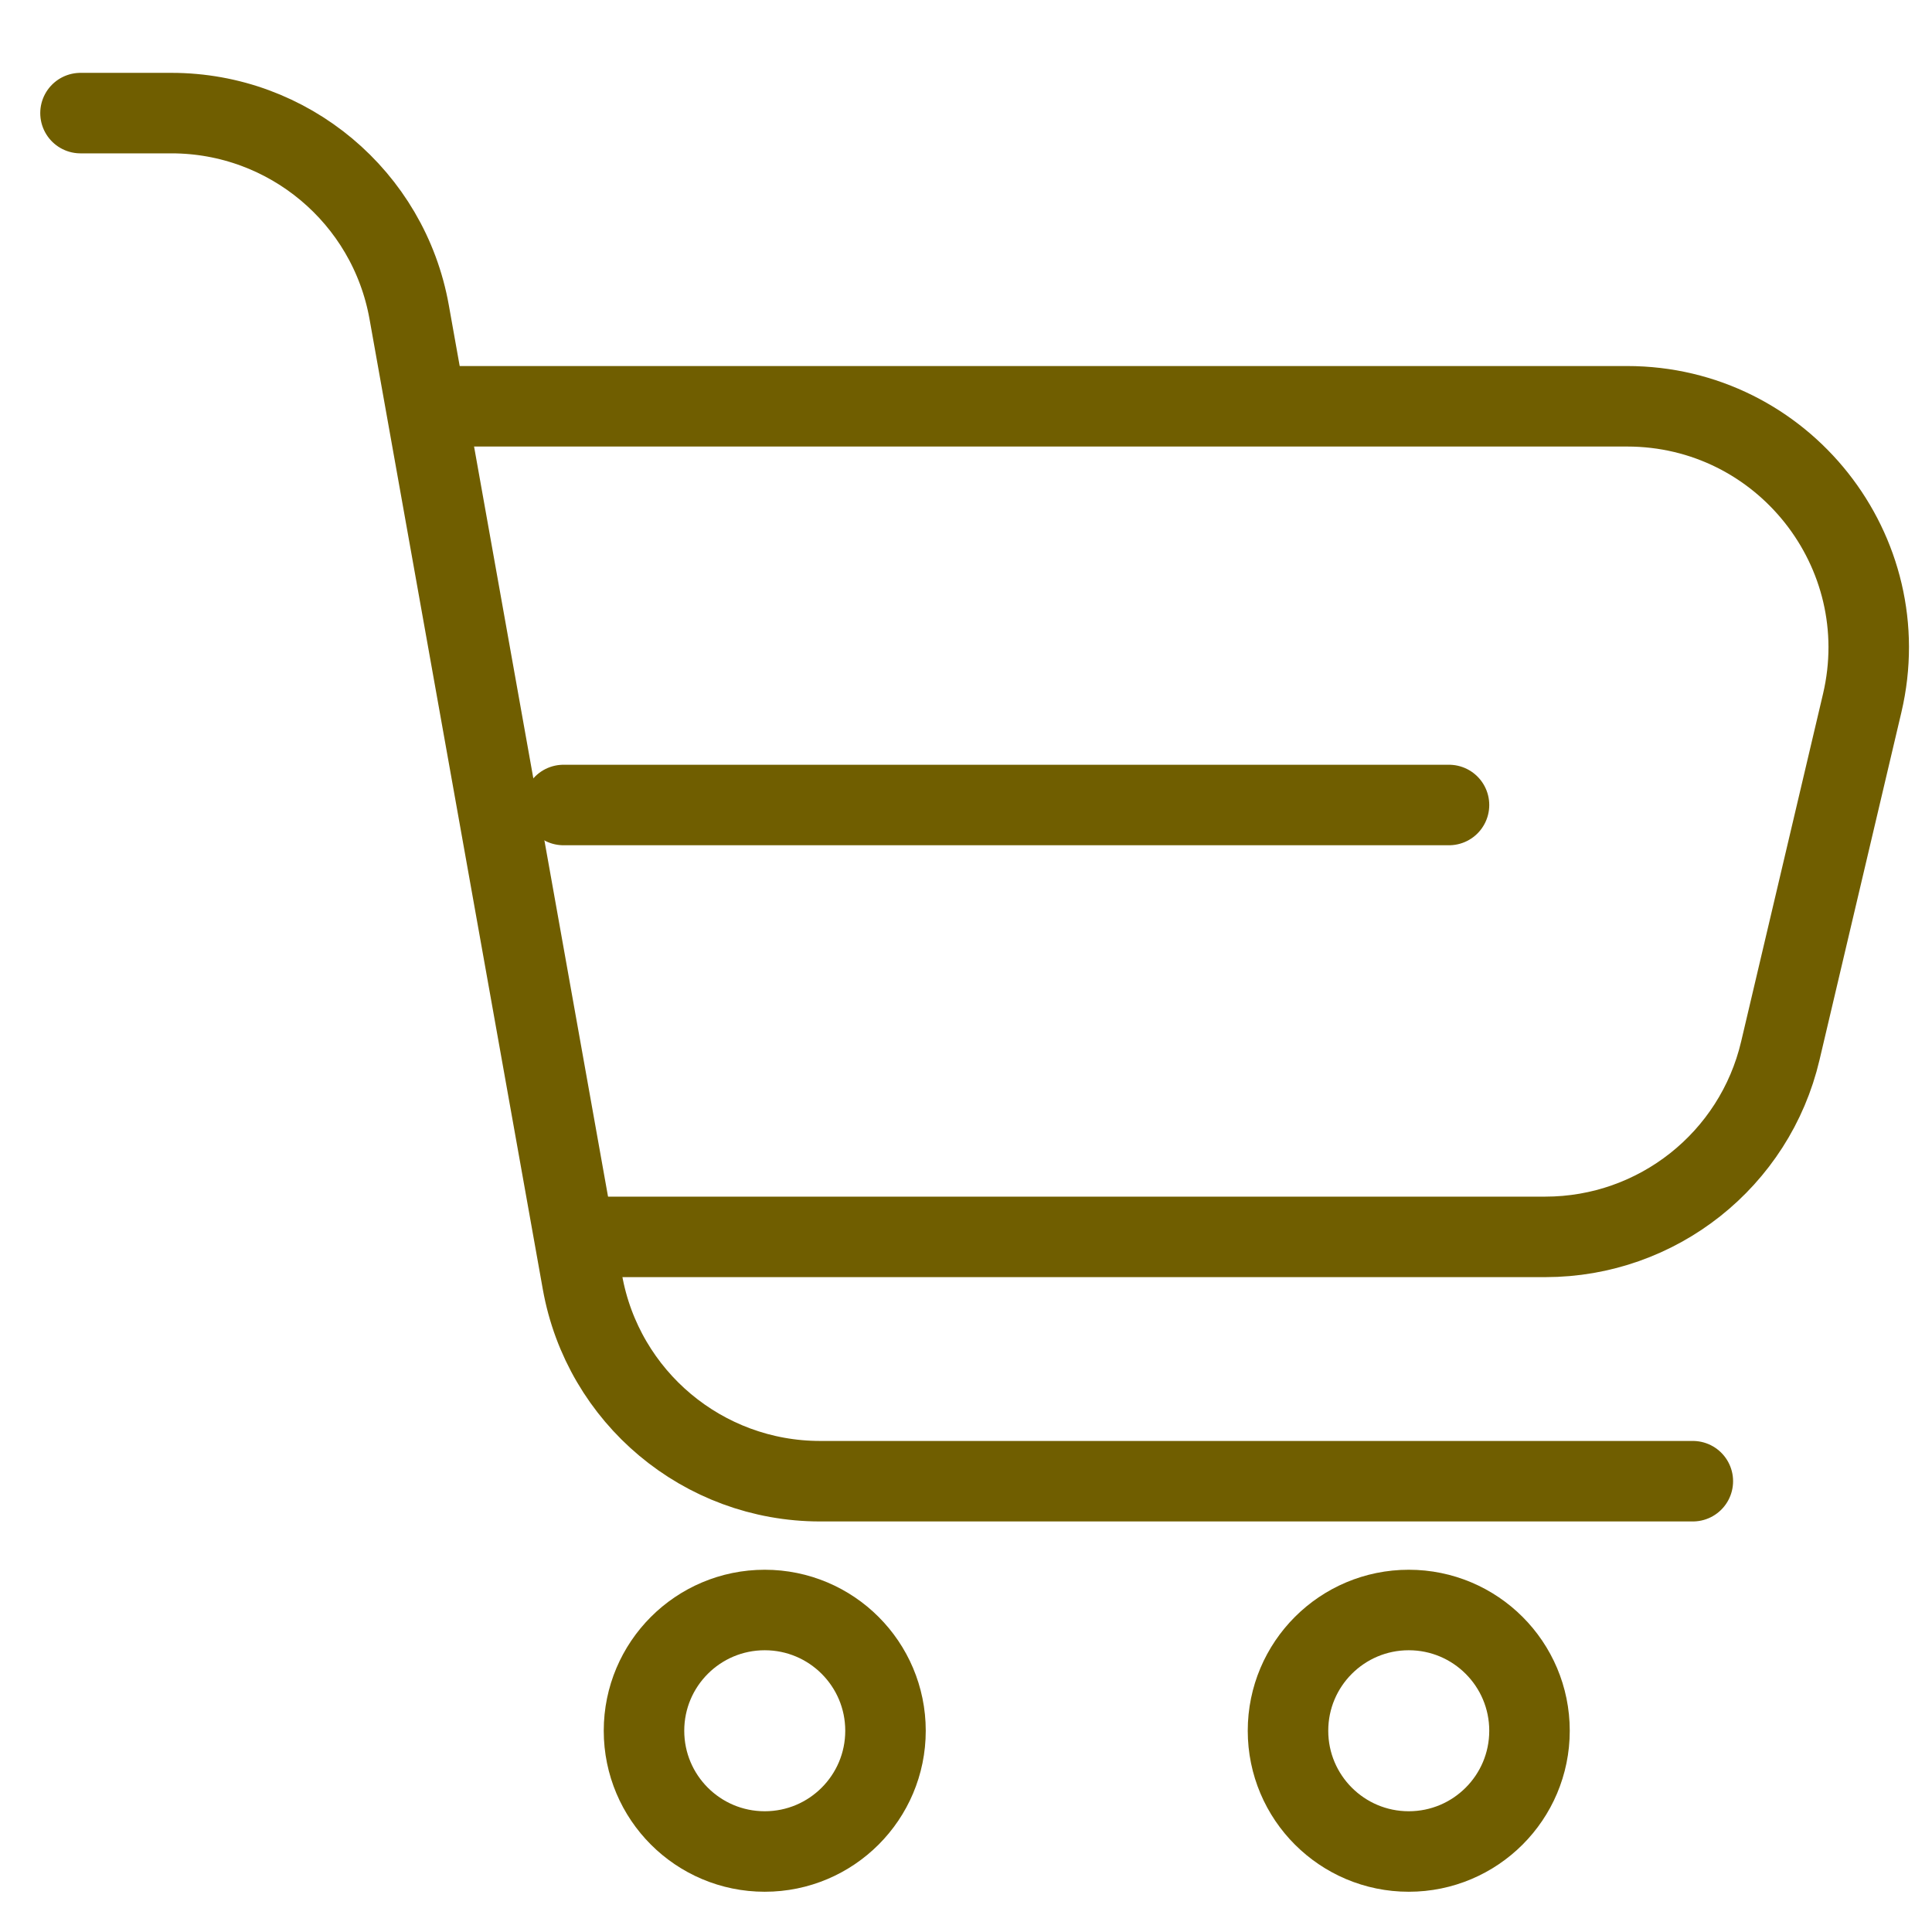 <svg width="24" height="24" viewBox="0 0 24 24" fill="none" xmlns="http://www.w3.org/2000/svg">
<g clip-path="url(#clip0_1202_3264)">
<path d="M1 1.405H2.13C3.583 1.405 4.828 2.447 5.083 3.878L7.235 15.927C7.49 17.358 8.735 18.4 10.188 18.4H21.029" stroke="#705E00" stroke-linecap="round"/>
<path d="M5.249 5.047H20.212C22.147 5.047 23.576 6.851 23.133 8.734L22.116 13.052C21.798 14.407 20.588 15.365 19.196 15.365H7.069" stroke="#705E00"/>
<circle cx="9.5" cy="21.5" r="1.5" stroke="#705E00"/>
<circle cx="17.5" cy="21.5" r="1.5" stroke="#705E00"/>
<path d="M7 10H18" stroke="#705E00" stroke-linecap="round"/>
</g>
<defs>
<clipPath id="clip0_1202_3264">
<rect width="24" height="24" fill="white" transform="matrix(-1 0 0 -1 24 24)"/>
</clipPath>
</defs>
</svg>

